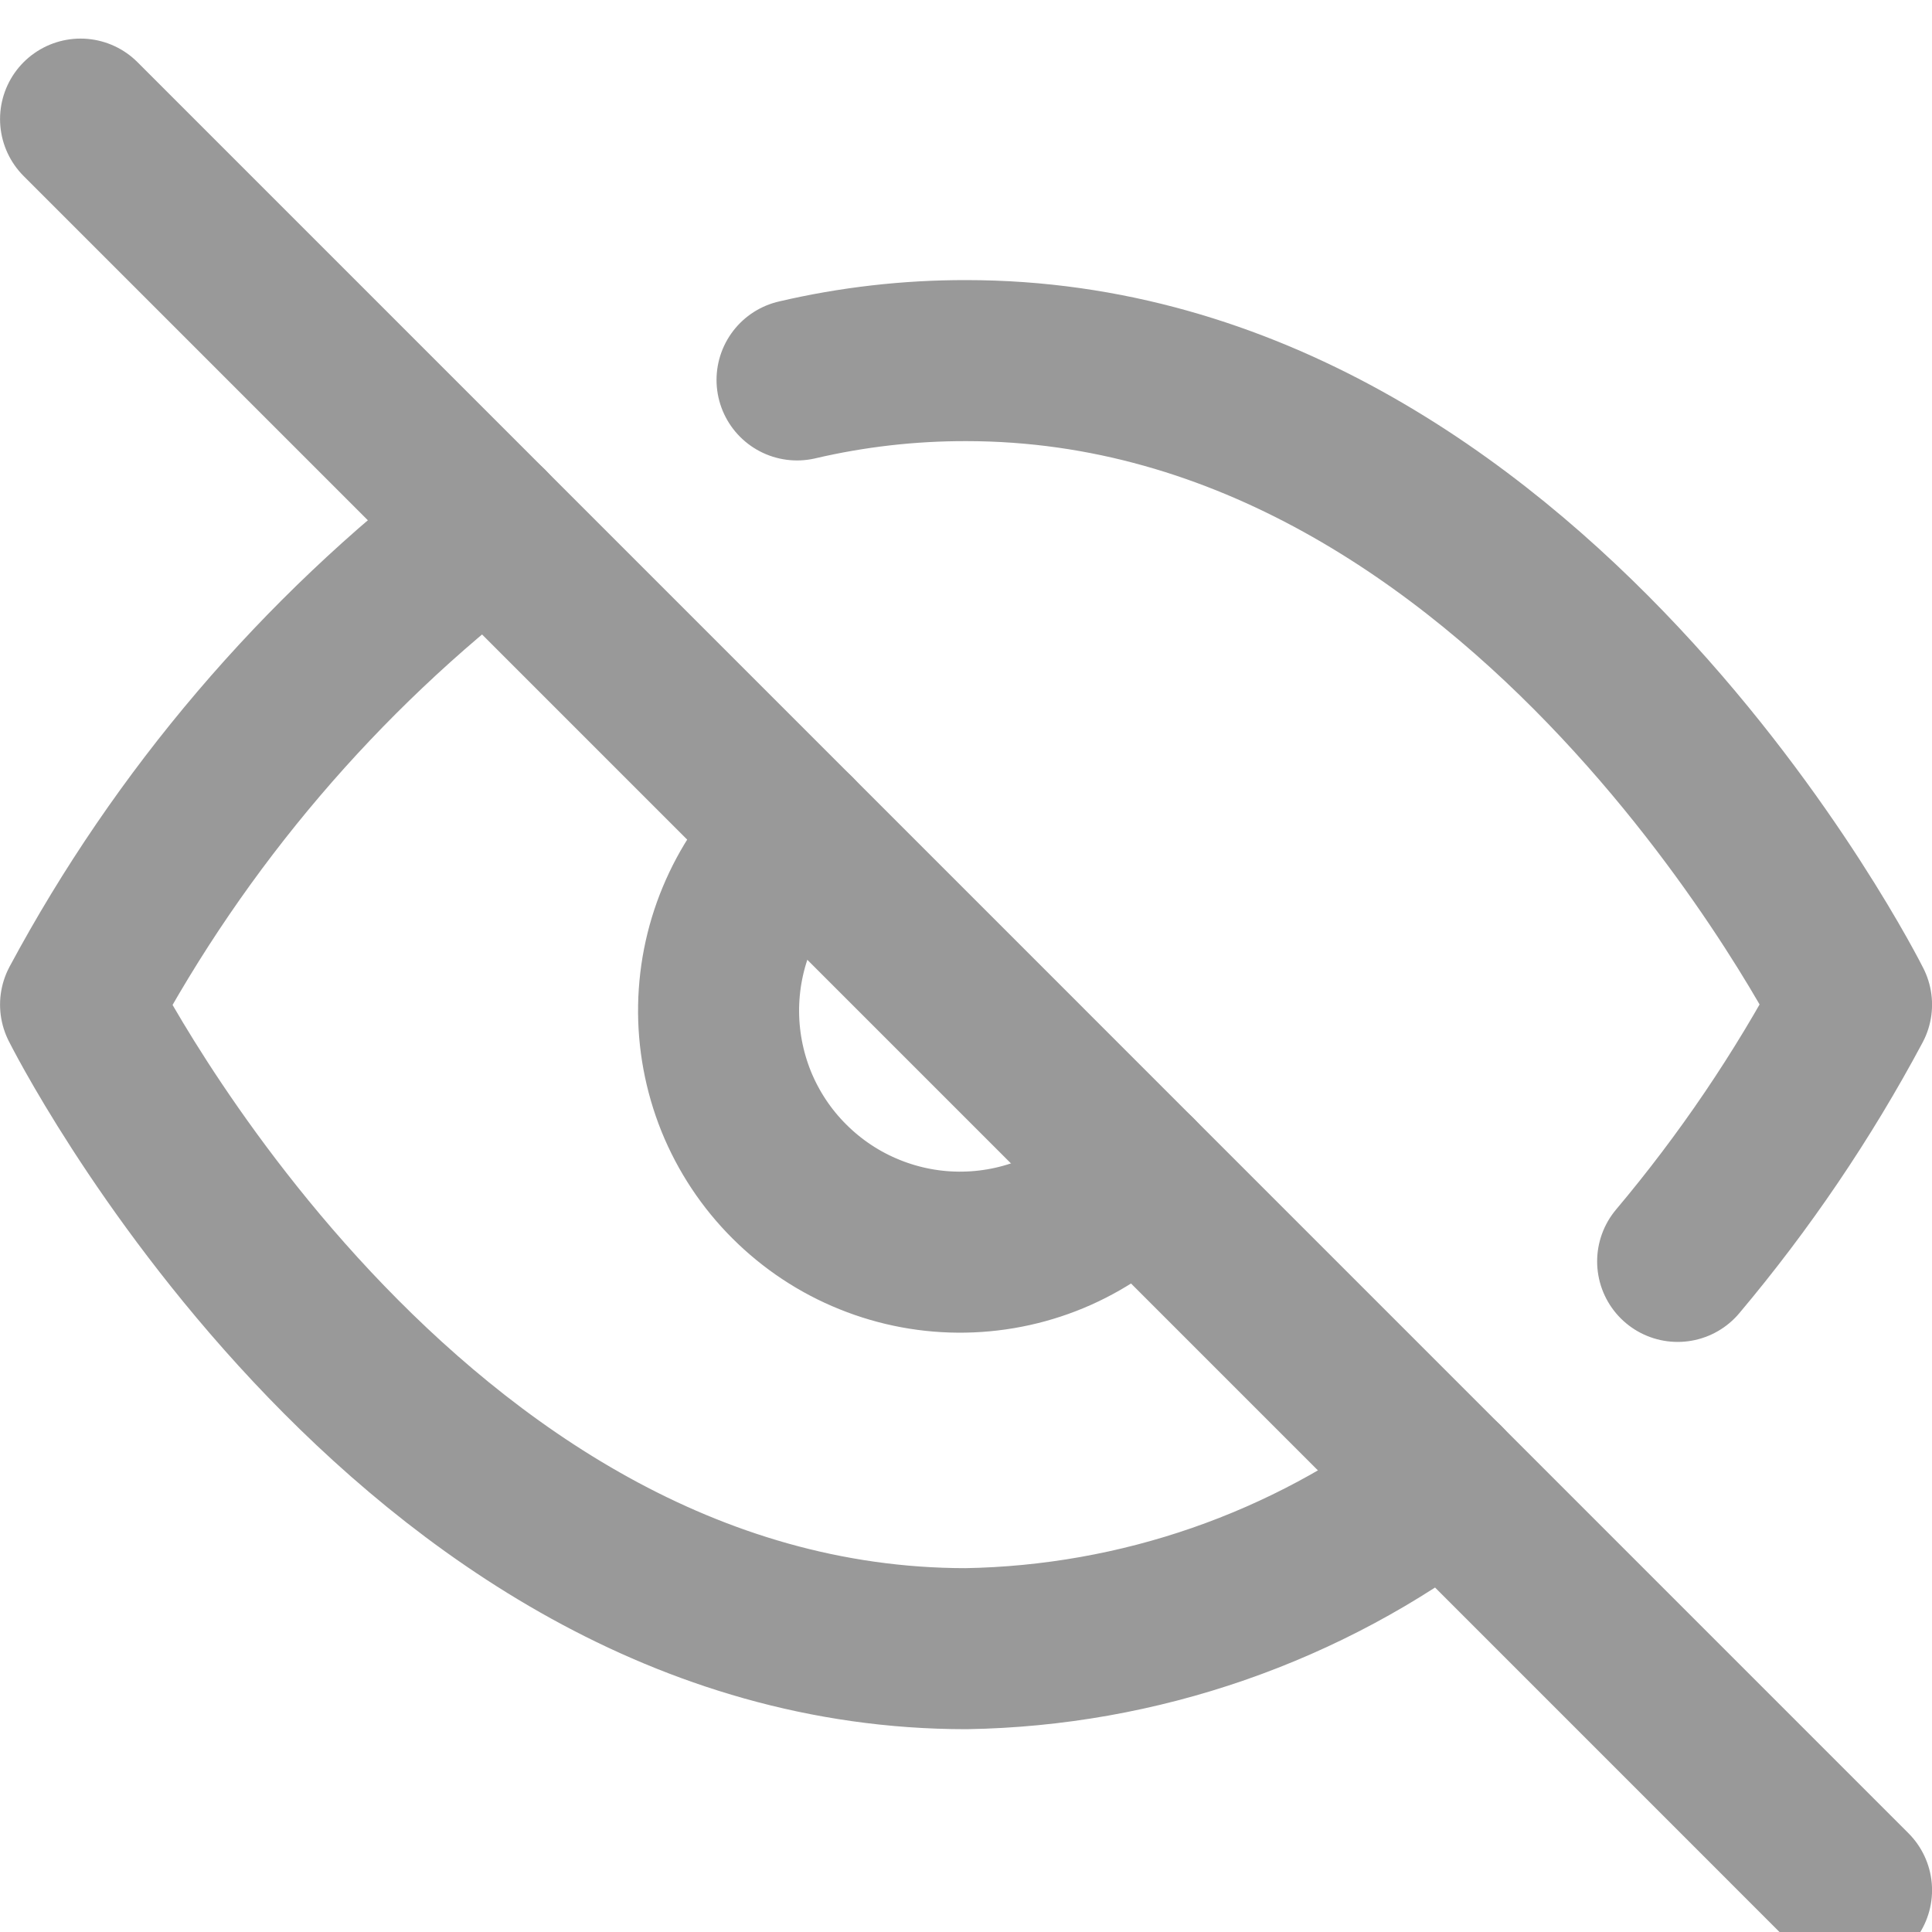<svg width="20" height="20" viewBox="0 0 20 20" fill="none" xmlns="http://www.w3.org/2000/svg">
<g clip-path="url(#clip0_58_826)">
<path d="M14.951 15.35C13.526 16.436 11.792 17.037 10.001 17.067C4.167 17.067 0.834 10.4 0.834 10.4C1.871 8.468 3.308 6.781 5.051 5.45M8.251 3.933C8.824 3.799 9.412 3.732 10.001 3.733C15.834 3.733 19.167 10.4 19.167 10.4C18.662 11.346 18.058 12.237 17.367 13.058M11.767 12.167C11.538 12.412 11.262 12.609 10.956 12.746C10.649 12.883 10.318 12.956 9.982 12.962C9.647 12.968 9.313 12.906 9.002 12.78C8.691 12.655 8.408 12.467 8.171 12.23C7.933 11.993 7.746 11.71 7.62 11.399C7.495 11.087 7.433 10.754 7.439 10.418C7.445 10.083 7.518 9.752 7.655 9.445C7.791 9.138 7.988 8.862 8.234 8.633" stroke="#999999" stroke-width="1.667" stroke-linecap="round" stroke-linejoin="round"/>
<path d="M0.834 1.233L19.167 19.567" stroke="#999999" stroke-width="1.667" stroke-linecap="round" stroke-linejoin="round"/>
</g>
<defs>
<clipPath id="clip0_58_826">
<rect width="20" height="20" fill="white"/>
</clipPath>
</defs>
</svg>
